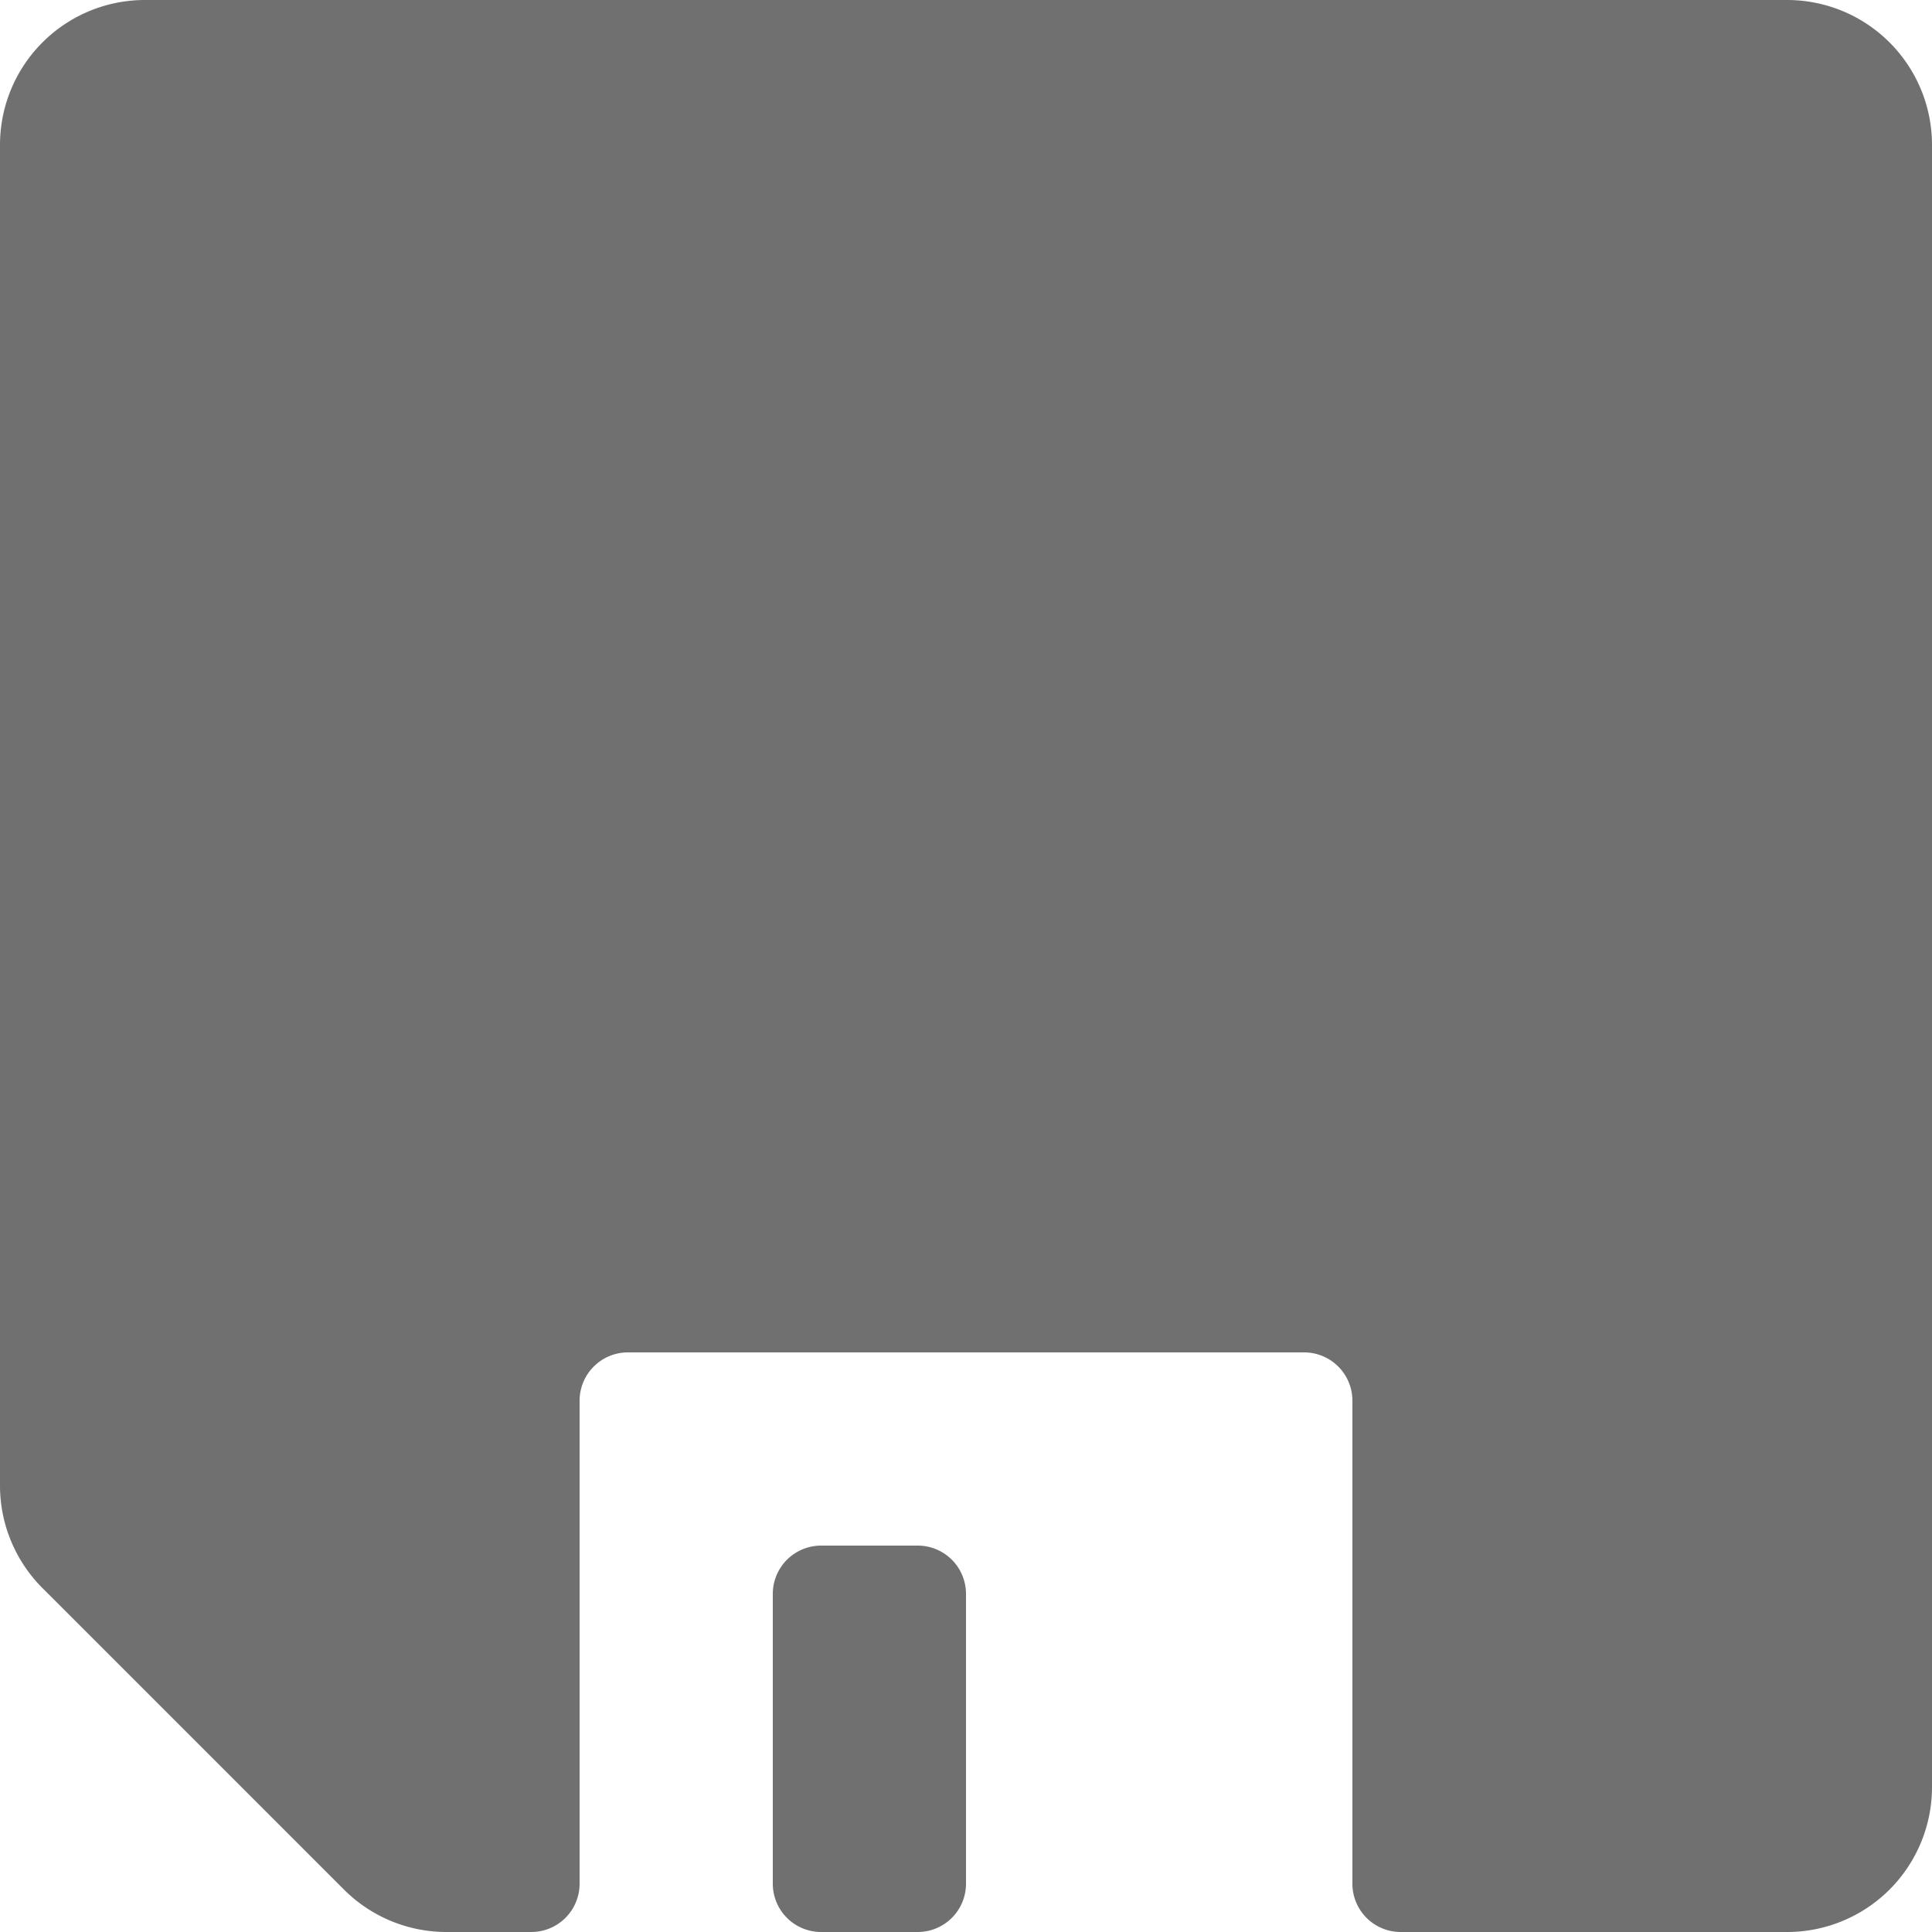 <svg xmlns="http://www.w3.org/2000/svg" width="24" height="24" fill="none"><path fill="#111" fill-opacity=".6" fill-rule="evenodd" d="M16.8 23.4v-6a.6.6 0 0 0-.6-.6H7.8a.6.6 0 0 0-.6.6v6a.6.6 0 0 1-.6.6H5.546a1.8 1.8 0 0 1-1.273-.527L.527 19.727A1.8 1.8 0 0 1 0 18.454V1.8A1.8 1.8 0 0 1 1.8 0h20.4A1.8 1.8 0 0 1 24 1.8v20.4a1.8 1.8 0 0 1-1.8 1.8h-4.8a.6.6 0 0 1-.6-.6Zm-5.4.6h-1.2a.6.6 0 0 1-.6-.6v-3.6a.6.6 0 0 1 .6-.6h1.2a.6.6 0 0 1 .6.6v3.6a.6.6 0 0 1-.6.6Z" clip-rule="evenodd"/></svg>